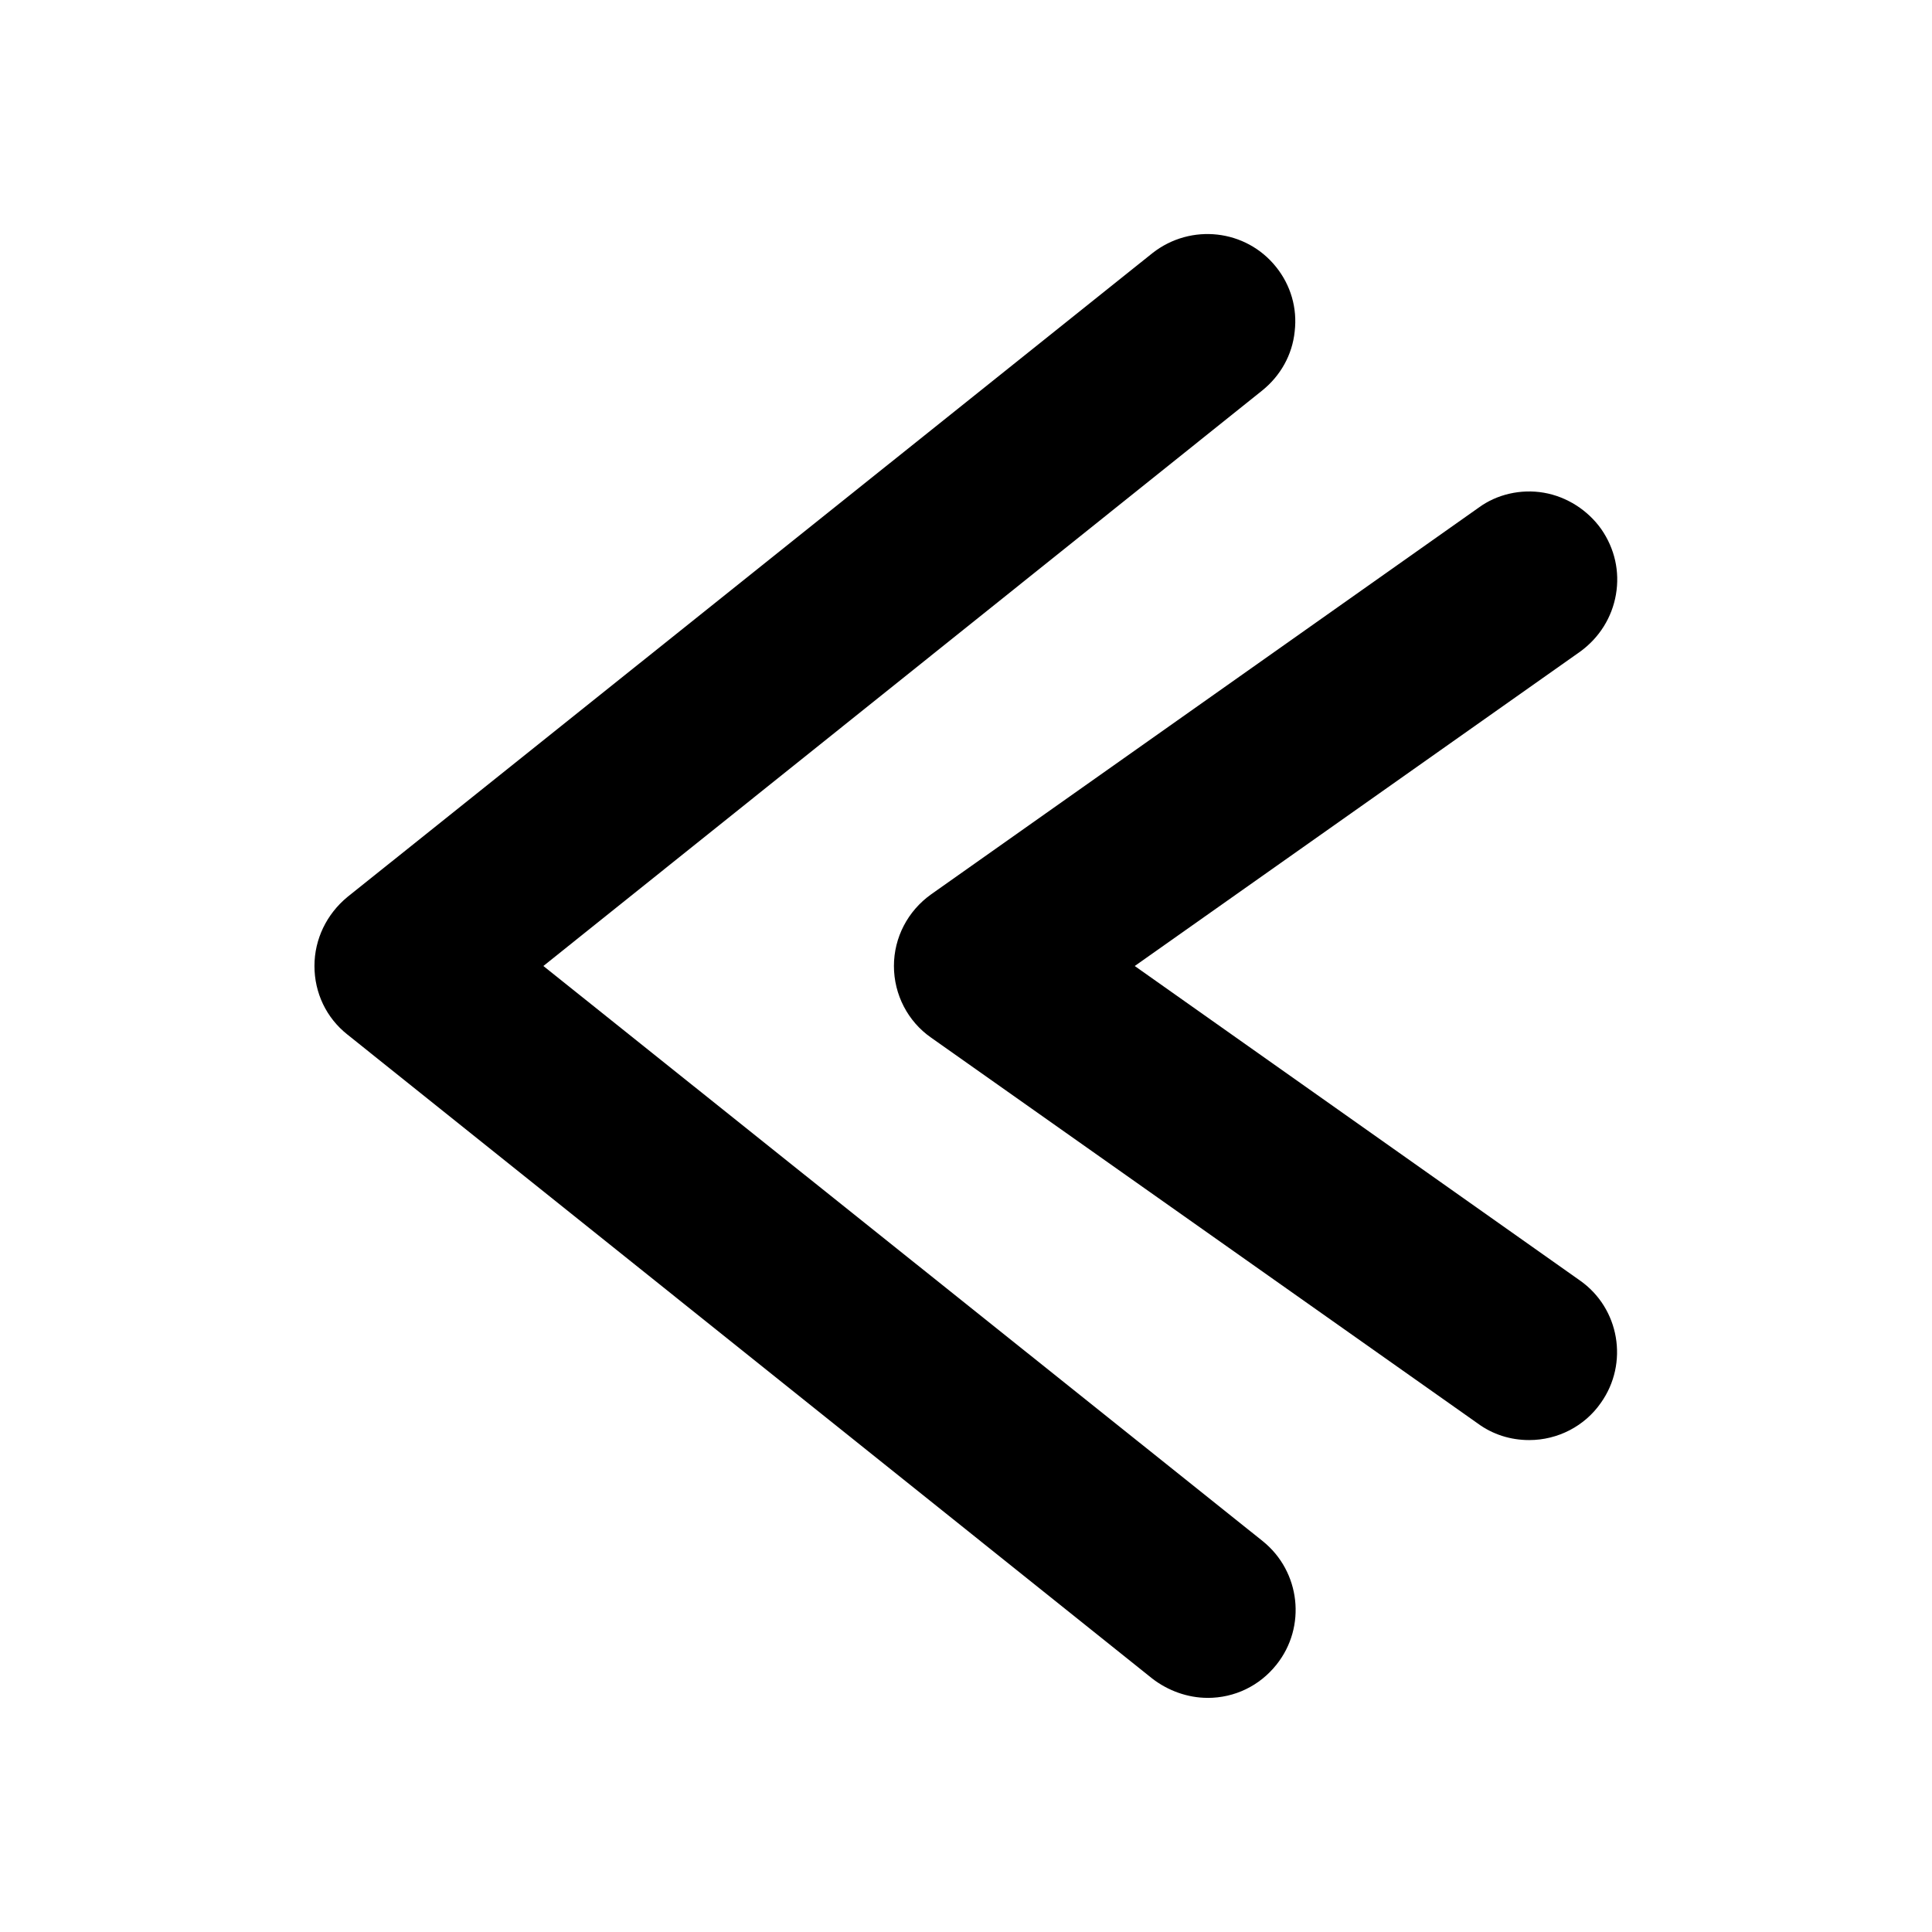 <?xml version="1.0" encoding="UTF-8"?>
<!-- Uploaded to: SVG Repo, www.svgrepo.com, Generator: SVG Repo Mixer Tools -->
<svg fill="#000000" width="800px" height="800px" version="1.1" viewBox="144 144 512 512" xmlns="http://www.w3.org/2000/svg">
 <g>
  <path d="m464.02 593.96c7.137 0 13.75-3.148 18.262-8.816 7.977-9.973 6.402-24.664-3.672-32.746l-190.61-152.4 190.5-152.51c4.828-3.883 7.977-9.445 8.605-15.641 0.734-6.191-1.051-12.281-4.934-17.109-7.973-9.969-22.562-11.648-32.746-3.672l-213.38 170.66c-5.457 4.516-8.711 11.125-8.711 18.266 0 7.137 3.148 13.75 8.711 18.156l213.28 170.66c4.195 3.254 9.445 5.144 14.691 5.144z"/>
  <path d="m572.24 301.55c1.051-6.086-0.316-12.176-3.883-17.32-3.57-5.039-9.133-8.605-15.219-9.656-6.086-1.051-12.492 0.418-17.32 3.988l-145.05 102.44c-6.191 4.41-9.867 11.441-9.867 18.996 0 7.559 3.672 14.695 9.867 18.996l144.84 102.23c3.988 2.938 8.711 4.41 13.645 4.41 7.559 0 14.695-3.672 18.996-9.867 7.453-10.496 4.934-25.086-5.562-32.434l-117.97-83.332 118.08-83.34c5.035-3.672 8.395-9.027 9.445-15.113z"/>
 </g>
</svg>